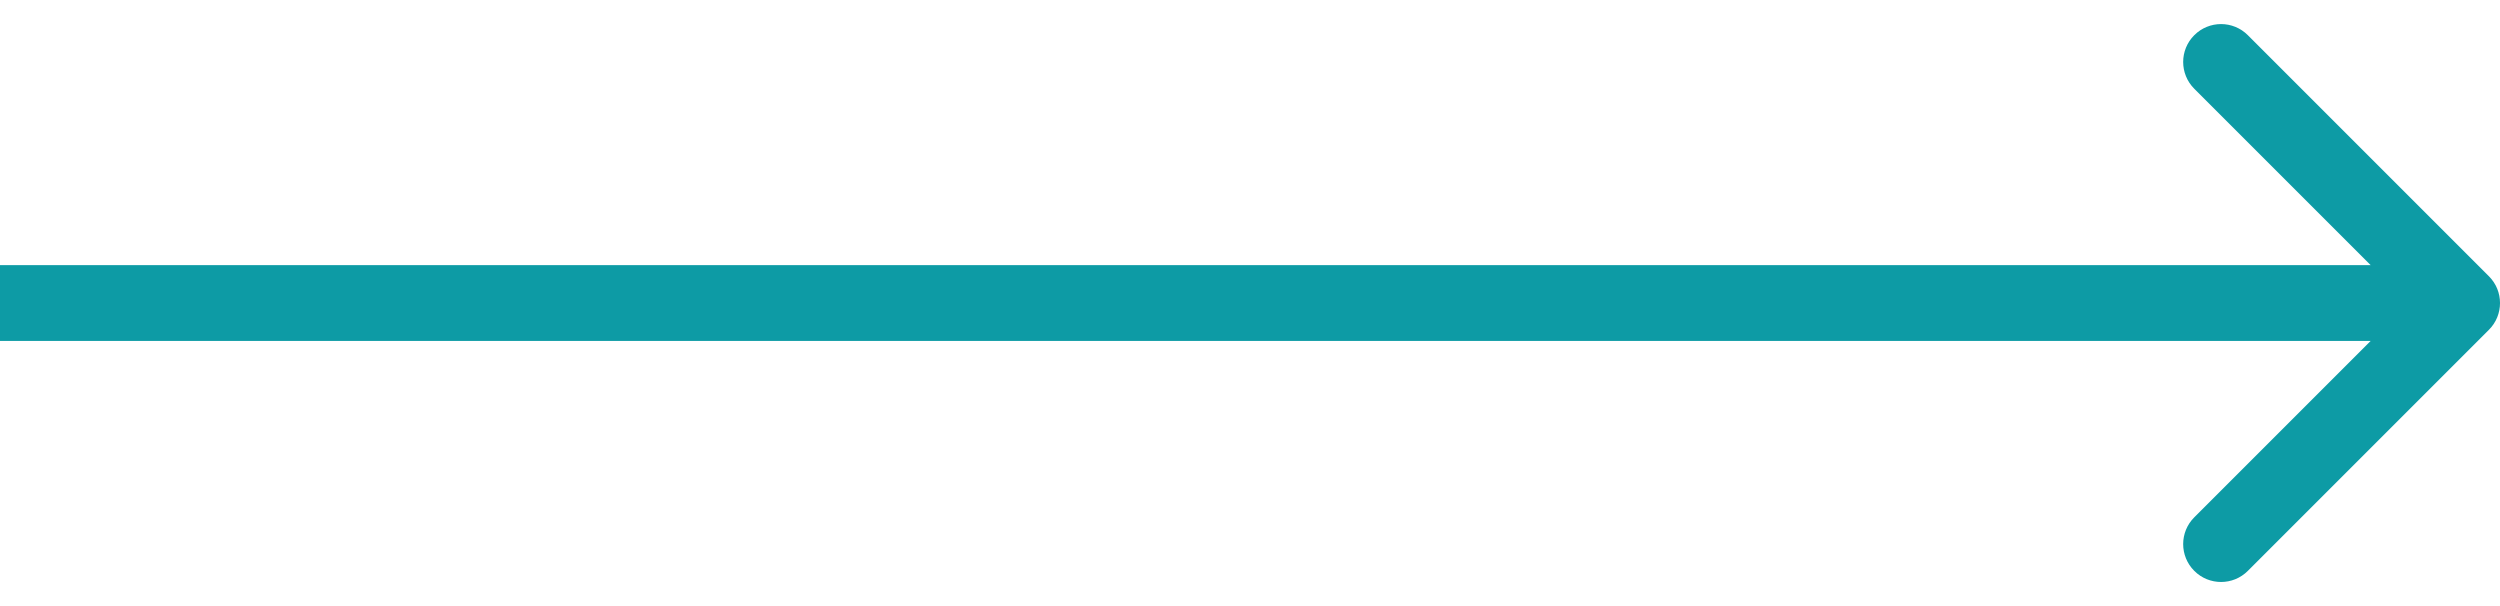 <svg width="66" height="16" viewBox="0 0 66 16" fill="none" xmlns="http://www.w3.org/2000/svg">
<path id="Arrow 10" d="M65.707 8.707C66.098 8.317 66.098 7.683 65.707 7.293L59.343 0.929C58.953 0.538 58.319 0.538 57.929 0.929C57.538 1.319 57.538 1.953 57.929 2.343L63.586 8L57.929 13.657C57.538 14.047 57.538 14.681 57.929 15.071C58.319 15.462 58.953 15.462 59.343 15.071L65.707 8.707ZM8.74228e-08 9L65 9L65 7L-8.74228e-08 7L8.74228e-08 9Z" fill="#0D9BA5"/>
</svg>
